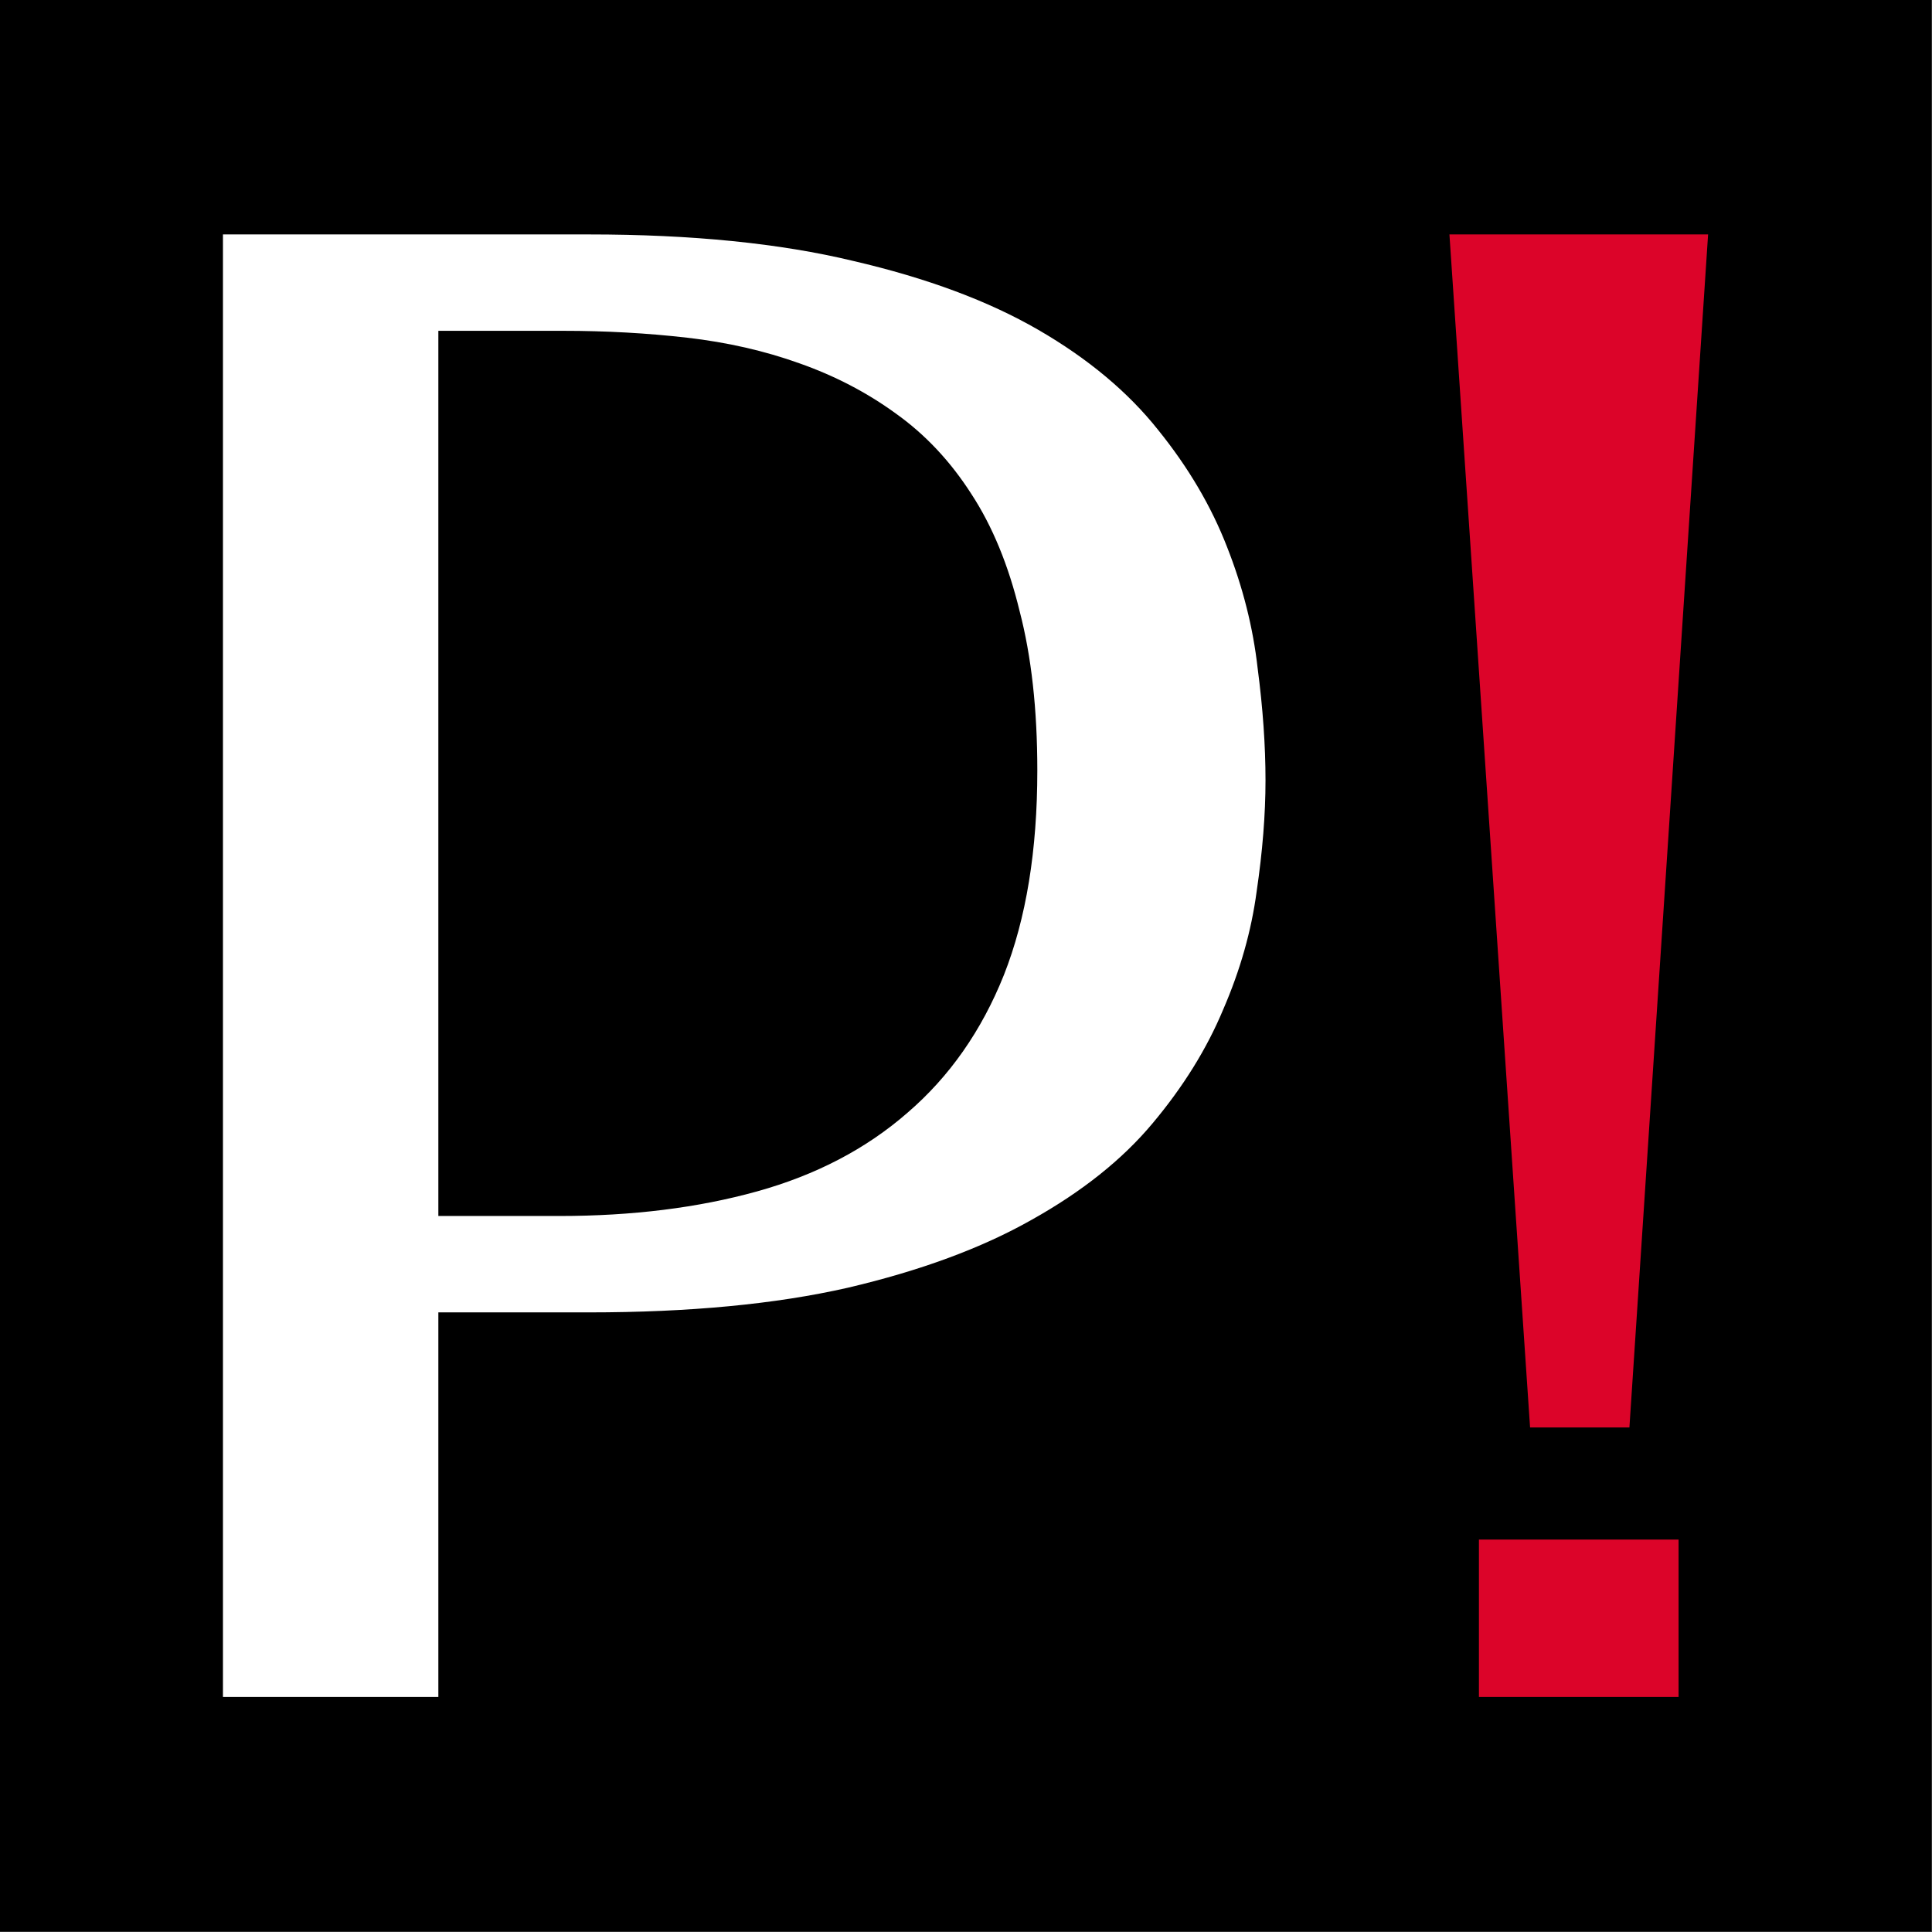 <svg xmlns="http://www.w3.org/2000/svg" width="2357" height="2357" viewBox="0 0 2357 2357" fill="none">
<rect x="0" y="0" width="2357" height="2357" fill="#333333" stroke="none"/>
<rect width="2356.12" height="2356.12" fill="black"/>
<path d="M534.777 1601.08V2070.24H272V286H718.361C843.949 286 951.54 296.799 1041.13 318.397C1130.72 339.196 1205.92 367.193 1266.71 402.39C1327.51 437.587 1376.3 478.383 1413.1 524.779C1449.9 570.375 1477.89 617.971 1497.09 667.567C1516.29 716.362 1528.69 765.558 1534.29 815.154C1540.69 863.949 1543.89 909.545 1543.89 951.941C1543.89 993.538 1540.29 1038.73 1533.09 1087.53C1526.69 1135.53 1513.09 1183.52 1492.29 1231.52C1472.29 1279.51 1443.5 1325.91 1405.9 1370.7C1369.1 1414.7 1319.91 1453.9 1258.31 1488.29C1197.52 1522.69 1122.72 1550.29 1033.93 1571.09C945.94 1591.09 840.75 1601.08 718.361 1601.08H534.777ZM534.777 403.59V1483.49H682.364C771.156 1483.49 851.549 1473.5 923.542 1453.5C995.536 1433.5 1056.73 1401.5 1107.13 1357.51C1158.32 1313.51 1197.52 1257.51 1224.72 1189.52C1251.91 1120.73 1265.51 1037.53 1265.51 939.943C1265.51 865.549 1258.31 800.755 1243.91 745.56C1230.32 689.565 1210.72 641.969 1185.12 602.772C1159.52 562.776 1128.72 529.979 1092.73 504.381C1057.53 478.783 1018.33 458.385 975.138 443.186C932.742 427.988 887.146 417.589 838.35 411.989C789.554 406.39 739.159 403.59 687.163 403.59H534.777Z" fill="white"/>
<path d="M2047.84 2070.24H1804.26V1878.26H2047.84V2070.24ZM1768.27 286H2083.84L1987.85 1741.47H1866.66L1768.27 286Z" fill="#DC0429"/>
</svg>
